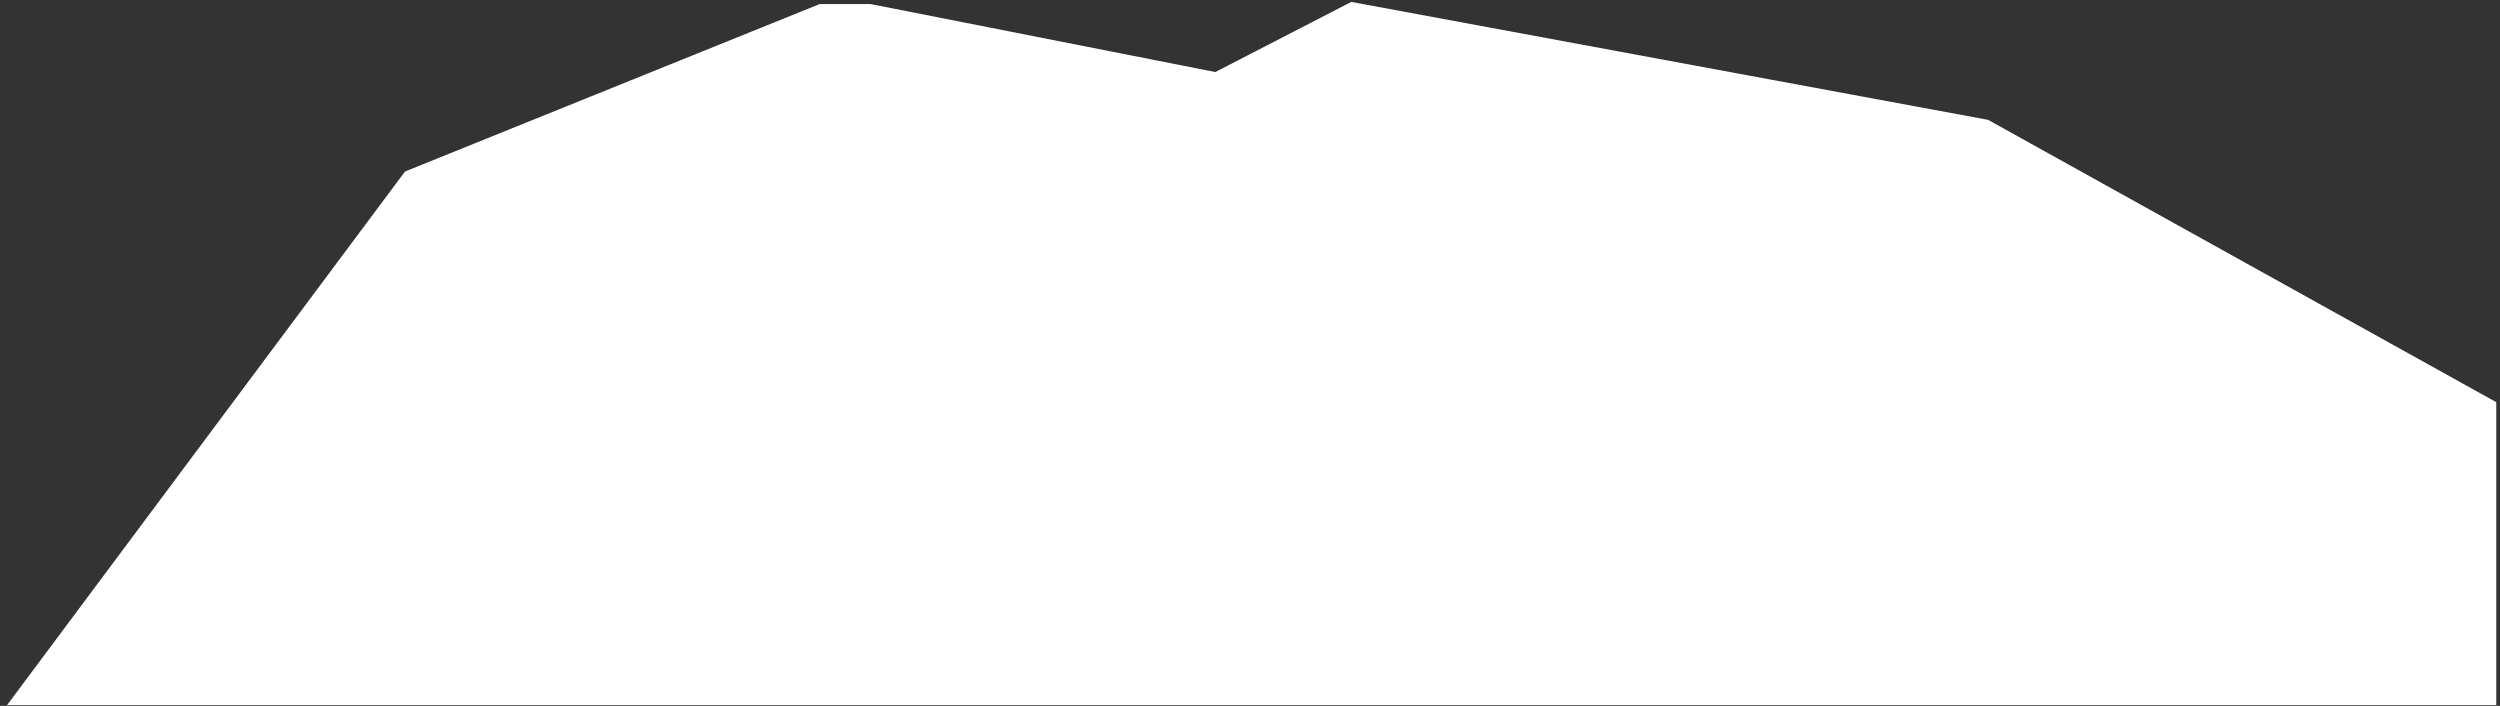 <?xml version="1.0" encoding="UTF-8"?> <svg xmlns="http://www.w3.org/2000/svg" width="340" height="96" viewBox="0 0 340 96" fill="none"><rect x="0" y="0" width="340" height="96" fill="#333333" stroke="none"/> <path d="M332.992 89.4H13.913L59.202 28.673L112.725 7.057H117.793L166.248 16.613L184.775 7.057L268.147 22.496L332.992 58.522V89.4Z" fill="white"></path> <path d="M166.248 16.613L184.775 7.057L268.147 22.496L332.992 58.522V89.4H13.913L59.202 28.673L112.725 7.057H117.793L166.248 16.613ZM166.248 16.613L164.755 16.319" stroke="white" stroke-width="13"></path> </svg> 